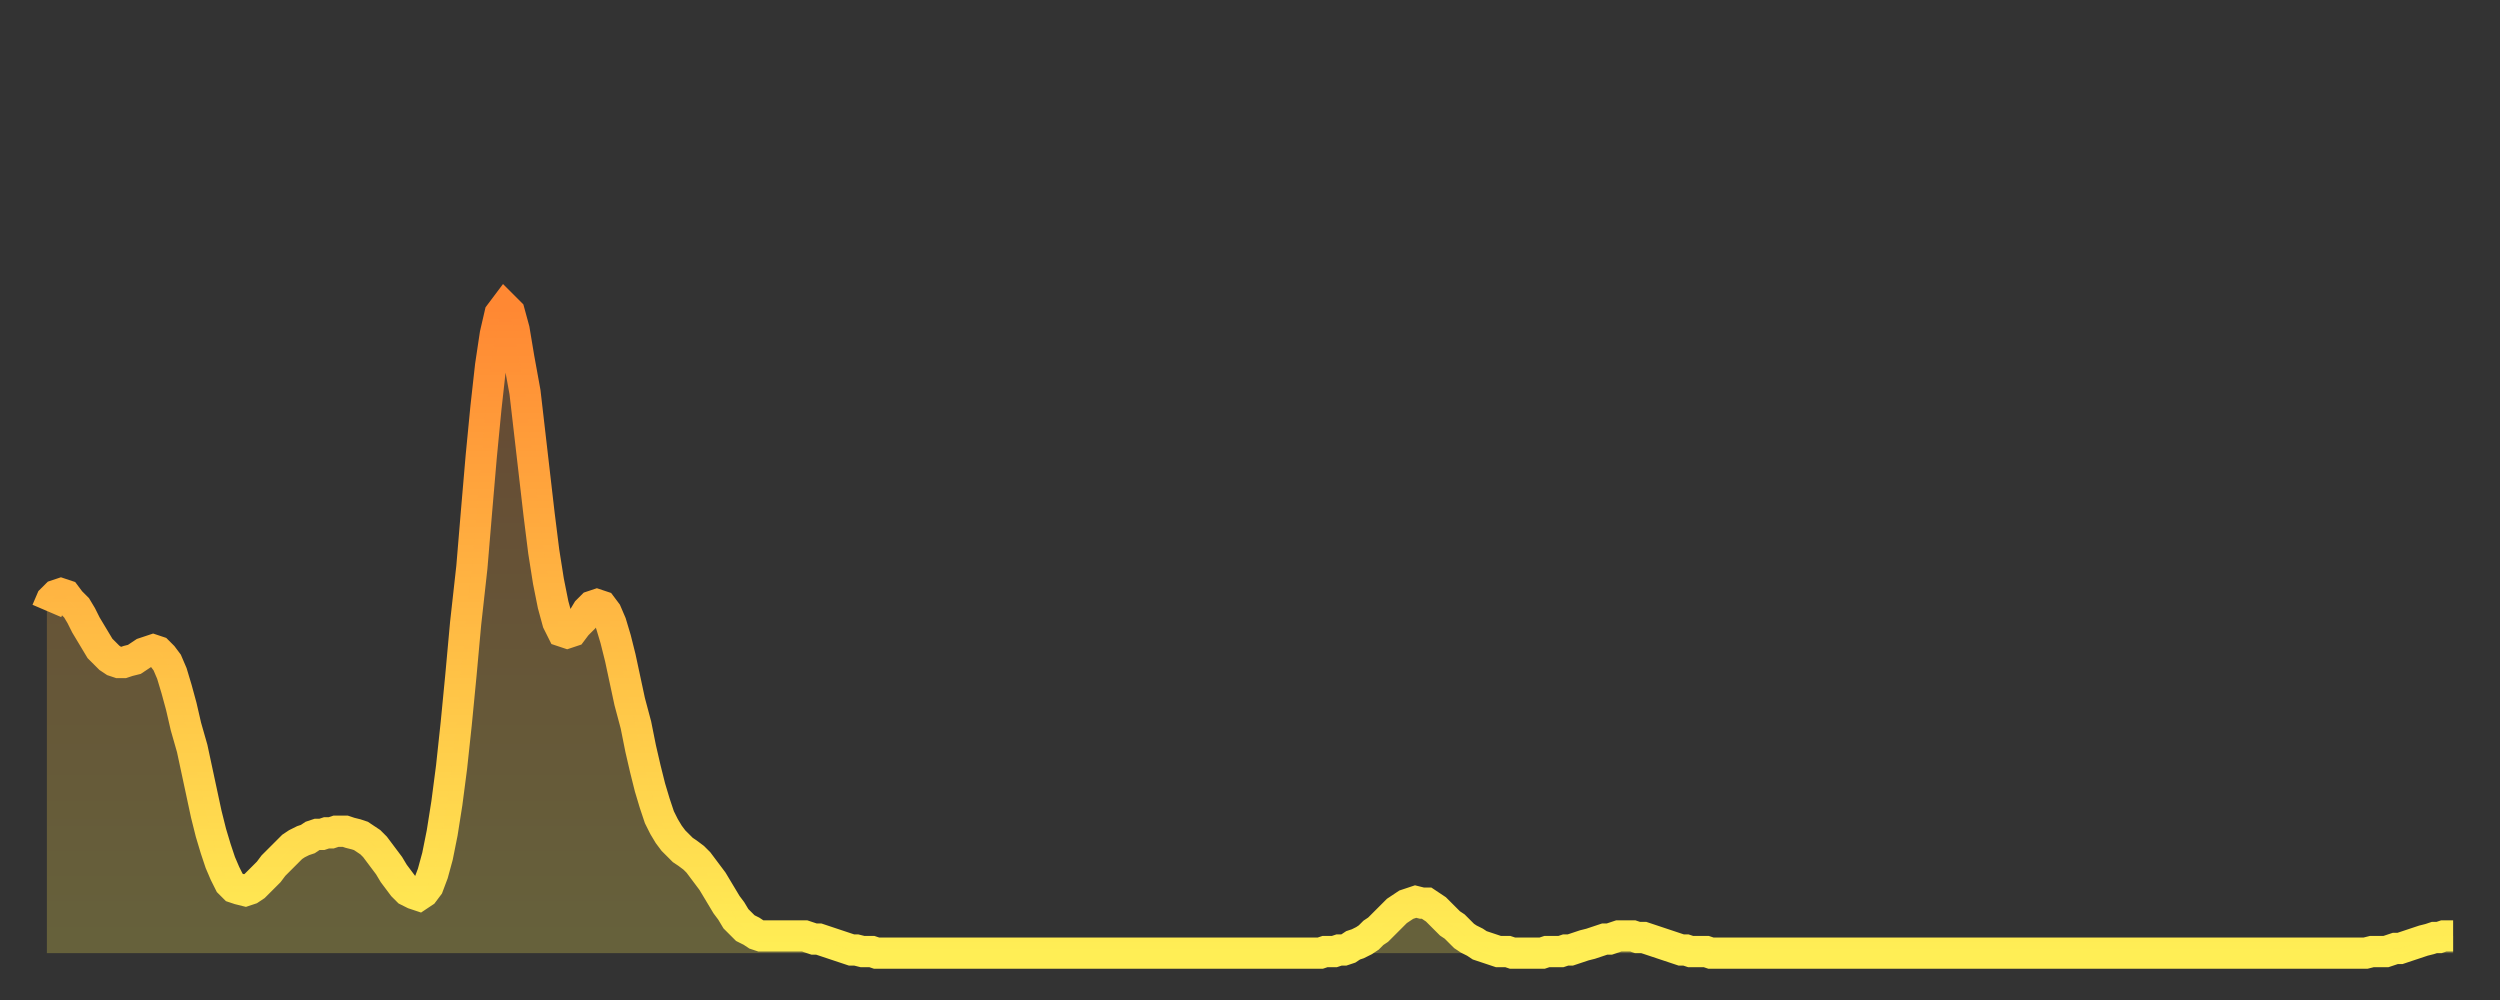 <?xml version="1.0" encoding="utf-8" ?>
<svg baseProfile="full" height="64" version="1.1" width="160" xmlns="http://www.w3.org/2000/svg" xmlns:ev="http://www.w3.org/2001/xml-events" xmlns:xlink="http://www.w3.org/1999/xlink"><rect width="100%" height="100%" fill="#333333" stroke="none"/><defs><linearGradient id="id2332598" x1="0" x2="0" y1="0" y2="1"><stop offset="0%" stop-color="#ff8833" /><stop offset="50%" stop-color="#ffbb44" /><stop offset="100%" stop-color="#ffee55" /></linearGradient></defs><g transform="translate(3,3)"><g><path d="M 0.0 36.1 0.3 35.4 0.6 35.1 0.9 35.0 1.2 35.1 1.5 35.5 1.9 35.9 2.2 36.4 2.5 37.0 2.8 37.5 3.1 38.0 3.4 38.5 3.7 38.8 4.0 39.1 4.3 39.3 4.6 39.4 4.9 39.4 5.2 39.3 5.6 39.2 5.9 39.0 6.2 38.8 6.5 38.7 6.8 38.6 7.1 38.7 7.4 39.0 7.7 39.4 8.0 40.1 8.3 41.1 8.6 42.2 8.9 43.5 9.3 44.9 9.6 46.3 9.9 47.7 10.2 49.1 10.5 50.3 10.8 51.3 11.1 52.2 11.4 52.9 11.7 53.5 12.0 53.8 12.3 53.9 12.7 54.0 13.0 53.9 13.3 53.7 13.6 53.4 13.9 53.1 14.2 52.8 14.5 52.4 14.8 52.1 15.1 51.8 15.4 51.5 15.7 51.2 16.0 51.0 16.4 50.8 16.7 50.7 17.0 50.5 17.3 50.4 17.6 50.4 17.9 50.3 18.2 50.3 18.5 50.2 18.8 50.2 19.1 50.2 19.4 50.3 19.8 50.4 20.1 50.5 20.4 50.7 20.7 50.9 21.0 51.2 21.3 51.6 21.6 52.0 21.9 52.4 22.2 52.9 22.5 53.3 22.8 53.7 23.1 54.0 23.5 54.2 23.8 54.3 24.1 54.1 24.4 53.7 24.7 52.9 25.0 51.8 25.3 50.3 25.6 48.4 25.9 46.1 26.2 43.3 26.5 40.2 26.8 36.9 27.2 33.3 27.5 29.7 27.8 26.2 28.1 23.1 28.4 20.4 28.7 18.4 29.0 17.1 29.3 16.7 29.6 17.0 29.9 18.1 30.2 19.9 30.6 22.1 30.9 24.7 31.2 27.3 31.5 29.9 31.8 32.3 32.1 34.2 32.4 35.7 32.7 36.8 33.0 37.4 33.3 37.5 33.6 37.4 33.9 37.0 34.3 36.6 34.6 36.1 34.9 35.8 35.2 35.7 35.5 35.8 35.8 36.2 36.1 36.9 36.4 37.9 36.7 39.1 37.0 40.5 37.3 41.9 37.7 43.4 38.0 44.9 38.3 46.2 38.6 47.4 38.9 48.4 39.2 49.3 39.5 49.9 39.8 50.4 40.1 50.8 40.4 51.1 40.7 51.4 41.0 51.6 41.4 51.9 41.7 52.2 42.0 52.6 42.3 53.0 42.6 53.4 42.9 53.9 43.2 54.4 43.5 54.9 43.8 55.3 44.1 55.8 44.4 56.1 44.7 56.4 45.1 56.6 45.4 56.8 45.7 56.9 46.0 56.9 46.3 56.9 46.6 56.9 46.9 56.9 47.2 56.9 47.5 56.9 47.8 56.9 48.1 56.9 48.5 56.9 48.8 57.0 49.1 57.1 49.4 57.1 49.7 57.2 50.0 57.3 50.3 57.4 50.6 57.5 50.9 57.6 51.2 57.7 51.5 57.8 51.8 57.8 52.2 57.9 52.5 57.9 52.8 57.9 53.1 58.0 53.4 58.0 53.7 58.0 54.0 58.0 54.3 58.0 54.6 58.0 54.9 58.0 55.2 58.0 55.6 58.0 55.9 58.0 56.2 58.0 56.5 58.0 56.8 58.0 57.1 58.0 57.4 58.0 57.7 58.0 58.0 58.0 58.3 58.0 58.6 58.0 58.9 58.0 59.3 58.0 59.6 58.0 59.9 58.0 60.2 58.0 60.5 58.0 60.8 58.0 61.1 58.0 61.4 58.0 61.7 58.0 62.0 58.0 62.3 58.0 62.6 58.0 63.0 58.0 63.3 58.0 63.6 58.0 63.9 58.0 64.2 58.0 64.5 58.0 64.8 58.0 65.1 58.0 65.4 58.0 65.7 58.0 66.0 58.0 66.4 58.0 66.7 58.0 67.0 58.0 67.3 58.0 67.6 58.0 67.9 58.0 68.2 58.0 68.5 58.0 68.8 58.0 69.1 58.0 69.4 58.0 69.7 58.0 70.1 58.0 70.4 58.0 70.7 58.0 71.0 58.0 71.3 58.0 71.6 58.0 71.9 58.0 72.2 58.0 72.5 58.0 72.8 58.0 73.1 58.0 73.5 58.0 73.8 58.0 74.1 58.0 74.4 58.0 74.7 58.0 75.0 58.0 75.3 58.0 75.6 58.0 75.9 58.0 76.2 58.0 76.5 58.0 76.8 58.0 77.2 58.0 77.5 58.0 77.8 58.0 78.1 58.0 78.4 58.0 78.7 58.0 79.0 58.0 79.3 58.0 79.6 58.0 79.9 58.0 80.2 58.0 80.5 58.0 80.9 58.0 81.2 58.0 81.5 58.0 81.8 57.9 82.1 57.9 82.4 57.9 82.7 57.8 83.0 57.8 83.3 57.7 83.6 57.5 83.9 57.4 84.3 57.2 84.6 57.0 84.9 56.7 85.2 56.5 85.5 56.2 85.8 55.9 86.1 55.6 86.4 55.3 86.7 55.1 87.0 54.9 87.3 54.8 87.6 54.7 88.0 54.8 88.3 54.8 88.6 55.0 88.9 55.2 89.2 55.5 89.5 55.8 89.8 56.1 90.1 56.3 90.4 56.6 90.7 56.9 91.0 57.1 91.4 57.3 91.7 57.5 92.0 57.6 92.3 57.7 92.6 57.8 92.9 57.9 93.2 57.9 93.5 57.9 93.8 58.0 94.1 58.0 94.4 58.0 94.7 58.0 95.1 58.0 95.4 58.0 95.7 58.0 96.0 57.9 96.3 57.9 96.6 57.9 96.9 57.9 97.2 57.8 97.5 57.8 97.8 57.7 98.1 57.6 98.4 57.5 98.8 57.4 99.1 57.3 99.4 57.2 99.7 57.1 100.0 57.1 100.3 57.0 100.6 56.9 100.9 56.9 101.2 56.9 101.5 56.9 101.8 57.0 102.2 57.0 102.5 57.1 102.8 57.2 103.1 57.3 103.4 57.4 103.7 57.5 104.0 57.6 104.3 57.7 104.6 57.8 104.9 57.8 105.2 57.9 105.5 57.9 105.9 57.9 106.2 57.9 106.5 58.0 106.8 58.0 107.1 58.0 107.4 58.0 107.7 58.0 108.0 58.0 108.3 58.0 108.6 58.0 108.9 58.0 109.3 58.0 109.6 58.0 109.9 58.0 110.2 58.0 110.5 58.0 110.8 58.0 111.1 58.0 111.4 58.0 111.7 58.0 112.0 58.0 112.3 58.0 112.6 58.0 113.0 58.0 113.3 58.0 113.6 58.0 113.9 58.0 114.2 58.0 114.5 58.0 114.8 58.0 115.1 58.0 115.4 58.0 115.7 58.0 116.0 58.0 116.3 58.0 116.7 58.0 117.0 58.0 117.3 58.0 117.6 58.0 117.9 58.0 118.2 58.0 118.5 58.0 118.8 58.0 119.1 58.0 119.4 58.0 119.7 58.0 120.1 58.0 120.4 58.0 120.7 58.0 121.0 58.0 121.3 58.0 121.6 58.0 121.9 58.0 122.2 58.0 122.5 58.0 122.8 58.0 123.1 58.0 123.4 58.0 123.8 58.0 124.1 58.0 124.4 58.0 124.7 58.0 125.0 58.0 125.3 58.0 125.6 58.0 125.9 58.0 126.2 58.0 126.5 58.0 126.8 58.0 127.2 58.0 127.5 58.0 127.8 58.0 128.1 58.0 128.4 58.0 128.7 58.0 129.0 58.0 129.3 58.0 129.6 58.0 129.9 58.0 130.2 58.0 130.5 58.0 130.9 58.0 131.2 58.0 131.5 58.0 131.8 58.0 132.1 58.0 132.4 58.0 132.7 58.0 133.0 58.0 133.3 58.0 133.6 58.0 133.9 58.0 134.2 58.0 134.6 58.0 134.9 58.0 135.2 58.0 135.5 58.0 135.8 58.0 136.1 58.0 136.4 58.0 136.7 58.0 137.0 58.0 137.3 58.0 137.6 58.0 138.0 58.0 138.3 58.0 138.6 58.0 138.9 58.0 139.2 58.0 139.5 58.0 139.8 58.0 140.1 58.0 140.4 58.0 140.7 58.0 141.0 58.0 141.3 58.0 141.7 58.0 142.0 58.0 142.3 58.0 142.6 58.0 142.9 58.0 143.2 58.0 143.5 58.0 143.8 58.0 144.1 58.0 144.4 58.0 144.7 58.0 145.1 58.0 145.4 58.0 145.7 58.0 146.0 58.0 146.3 58.0 146.6 58.0 146.9 58.0 147.2 58.0 147.5 58.0 147.8 58.0 148.1 58.0 148.4 58.0 148.8 57.9 149.1 57.9 149.4 57.9 149.7 57.9 150.0 57.8 150.3 57.7 150.6 57.7 150.9 57.6 151.2 57.5 151.5 57.4 151.8 57.3 152.1 57.2 152.5 57.1 152.8 57.0 153.1 57.0 153.4 56.9 153.7 56.9 154.0 56.9" fill="none" id="graph-curve" opacity="1" stroke="url(#id2332598)" stroke-width="2" /><path d="M 0 58 L 0.0 36.1 0.3 35.4 0.6 35.1 0.9 35.0 1.2 35.1 1.5 35.5 1.9 35.9 2.2 36.4 2.5 37.0 2.8 37.5 3.1 38.0 3.4 38.5 3.7 38.8 4.0 39.1 4.3 39.3 4.6 39.4 4.9 39.4 5.2 39.3 5.6 39.2 5.9 39.0 6.2 38.8 6.5 38.7 6.8 38.6 7.1 38.7 7.4 39.0 7.7 39.4 8.0 40.1 8.3 41.1 8.6 42.2 8.9 43.5 9.3 44.9 9.6 46.3 9.9 47.7 10.2 49.1 10.5 50.3 10.8 51.3 11.1 52.2 11.4 52.9 11.7 53.5 12.0 53.8 12.3 53.9 12.7 54.0 13.0 53.9 13.3 53.7 13.6 53.4 13.9 53.1 14.2 52.8 14.5 52.4 14.8 52.1 15.1 51.8 15.4 51.5 15.7 51.2 16.0 51.0 16.4 50.8 16.7 50.7 17.0 50.5 17.3 50.4 17.6 50.4 17.9 50.3 18.2 50.3 18.5 50.2 18.8 50.2 19.1 50.2 19.4 50.3 19.8 50.4 20.1 50.5 20.4 50.7 20.7 50.9 21.0 51.2 21.3 51.6 21.6 52.0 21.9 52.4 22.2 52.9 22.5 53.3 22.8 53.7 23.1 54.0 23.5 54.2 23.8 54.3 24.1 54.1 24.4 53.7 24.7 52.9 25.0 51.8 25.3 50.3 25.6 48.4 25.9 46.1 26.2 43.3 26.5 40.2 26.8 36.9 27.2 33.3 27.5 29.7 27.8 26.2 28.1 23.1 28.4 20.4 28.7 18.4 29.0 17.1 29.3 16.7 29.6 17.0 29.9 18.1 30.2 19.9 30.6 22.1 30.9 24.7 31.2 27.3 31.5 29.9 31.8 32.3 32.1 34.2 32.4 35.7 32.7 36.8 33.0 37.4 33.3 37.5 33.6 37.4 33.9 37.0 34.3 36.6 34.6 36.1 34.9 35.8 35.2 35.7 35.5 35.8 35.8 36.2 36.1 36.9 36.4 37.9 36.7 39.1 37.0 40.5 37.3 41.9 37.7 43.4 38.0 44.9 38.3 46.2 38.6 47.4 38.9 48.4 39.2 49.3 39.5 49.9 39.8 50.4 40.1 50.8 40.4 51.1 40.7 51.4 41.0 51.6 41.4 51.9 41.7 52.2 42.0 52.6 42.3 53.0 42.6 53.4 42.9 53.9 43.2 54.4 43.5 54.9 43.8 55.3 44.1 55.8 44.4 56.1 44.7 56.4 45.1 56.6 45.4 56.8 45.7 56.9 46.0 56.9 46.3 56.9 46.6 56.9 46.9 56.9 47.2 56.9 47.5 56.9 47.8 56.9 48.1 56.9 48.5 56.9 48.8 57.0 49.1 57.1 49.4 57.1 49.7 57.2 50.0 57.3 50.3 57.4 50.6 57.5 50.9 57.6 51.2 57.7 51.5 57.8 51.8 57.8 52.2 57.9 52.5 57.9 52.8 57.9 53.1 58.0 53.4 58.0 53.7 58.0 54.0 58.0 54.3 58.0 54.6 58.0 54.9 58.0 55.2 58.0 55.6 58.0 55.9 58.0 56.2 58.0 56.5 58.0 56.8 58.0 57.1 58.0 57.4 58.0 57.7 58.0 58.0 58.0 58.3 58.0 58.6 58.0 58.9 58.0 59.3 58.0 59.6 58.0 59.9 58.0 60.2 58.0 60.5 58.0 60.8 58.0 61.1 58.0 61.4 58.0 61.7 58.0 62.0 58.0 62.3 58.0 62.6 58.0 63.0 58.0 63.3 58.0 63.6 58.0 63.9 58.0 64.2 58.0 64.5 58.0 64.8 58.0 65.1 58.0 65.4 58.0 65.7 58.0 66.0 58.0 66.4 58.0 66.7 58.0 67.0 58.0 67.3 58.0 67.6 58.0 67.9 58.0 68.2 58.0 68.5 58.0 68.8 58.0 69.1 58.0 69.4 58.0 69.7 58.0 70.1 58.0 70.4 58.0 70.7 58.0 71.0 58.0 71.3 58.0 71.6 58.0 71.9 58.0 72.2 58.0 72.5 58.0 72.8 58.0 73.1 58.0 73.5 58.0 73.8 58.0 74.1 58.0 74.4 58.0 74.7 58.0 75.0 58.0 75.3 58.0 75.6 58.0 75.9 58.0 76.2 58.0 76.5 58.0 76.8 58.0 77.2 58.0 77.5 58.0 77.8 58.0 78.1 58.0 78.4 58.0 78.7 58.0 79.0 58.0 79.3 58.0 79.6 58.0 79.9 58.0 80.2 58.0 80.5 58.0 80.9 58.0 81.2 58.0 81.5 58.0 81.8 57.9 82.1 57.9 82.4 57.9 82.7 57.8 83.0 57.8 83.3 57.7 83.6 57.5 83.9 57.4 84.3 57.2 84.6 57.0 84.9 56.7 85.2 56.5 85.5 56.2 85.8 55.9 86.1 55.6 86.4 55.3 86.7 55.1 87.0 54.9 87.3 54.8 87.6 54.7 88.0 54.8 88.3 54.8 88.6 55.0 88.9 55.2 89.2 55.5 89.5 55.8 89.8 56.1 90.1 56.3 90.4 56.6 90.7 56.9 91.0 57.1 91.4 57.3 91.7 57.5 92.0 57.6 92.3 57.7 92.6 57.8 92.9 57.9 93.2 57.9 93.5 57.9 93.8 58.0 94.1 58.0 94.4 58.0 94.7 58.0 95.1 58.0 95.4 58.0 95.7 58.0 96.0 57.9 96.3 57.9 96.6 57.9 96.9 57.9 97.2 57.8 97.5 57.8 97.8 57.7 98.1 57.6 98.4 57.5 98.8 57.4 99.1 57.3 99.4 57.2 99.7 57.1 100.0 57.1 100.3 57.0 100.6 56.9 100.9 56.9 101.2 56.9 101.5 56.9 101.8 57.0 102.2 57.0 102.5 57.1 102.8 57.2 103.1 57.3 103.4 57.4 103.7 57.5 104.0 57.6 104.3 57.7 104.6 57.8 104.9 57.8 105.2 57.9 105.5 57.9 105.9 57.9 106.2 57.9 106.5 58.0 106.8 58.0 107.1 58.0 107.4 58.0 107.7 58.0 108.0 58.0 108.3 58.0 108.6 58.0 108.9 58.0 109.3 58.0 109.6 58.0 109.9 58.0 110.2 58.0 110.5 58.0 110.8 58.0 111.1 58.0 111.4 58.0 111.7 58.0 112.0 58.0 112.3 58.0 112.6 58.0 113.0 58.0 113.3 58.0 113.6 58.0 113.9 58.0 114.2 58.0 114.5 58.0 114.8 58.0 115.1 58.0 115.4 58.0 115.7 58.0 116.0 58.0 116.3 58.0 116.7 58.0 117.0 58.0 117.3 58.0 117.6 58.0 117.9 58.0 118.2 58.0 118.5 58.0 118.8 58.0 119.1 58.0 119.4 58.0 119.7 58.0 120.1 58.0 120.4 58.0 120.7 58.0 121.0 58.0 121.3 58.0 121.6 58.0 121.9 58.0 122.2 58.0 122.5 58.0 122.8 58.0 123.1 58.0 123.4 58.0 123.8 58.0 124.1 58.0 124.4 58.0 124.7 58.0 125.0 58.0 125.3 58.0 125.6 58.0 125.9 58.0 126.2 58.0 126.5 58.0 126.8 58.0 127.2 58.0 127.5 58.0 127.8 58.0 128.1 58.0 128.4 58.0 128.7 58.0 129.0 58.0 129.3 58.0 129.6 58.0 129.9 58.0 130.2 58.0 130.5 58.0 130.9 58.0 131.2 58.0 131.5 58.0 131.8 58.0 132.1 58.0 132.4 58.0 132.7 58.0 133.0 58.0 133.3 58.0 133.6 58.0 133.9 58.0 134.2 58.0 134.6 58.0 134.9 58.0 135.2 58.0 135.5 58.0 135.8 58.0 136.1 58.0 136.4 58.0 136.7 58.0 137.0 58.0 137.3 58.0 137.6 58.0 138.0 58.0 138.3 58.0 138.6 58.0 138.9 58.0 139.2 58.0 139.5 58.0 139.8 58.0 140.1 58.0 140.4 58.0 140.7 58.0 141.0 58.0 141.3 58.0 141.7 58.0 142.0 58.0 142.3 58.0 142.6 58.0 142.9 58.0 143.2 58.0 143.5 58.0 143.8 58.0 144.1 58.0 144.4 58.0 144.7 58.0 145.1 58.0 145.4 58.0 145.7 58.0 146.0 58.0 146.3 58.0 146.6 58.0 146.9 58.0 147.2 58.0 147.5 58.0 147.8 58.0 148.1 58.0 148.4 58.0 148.8 57.9 149.1 57.9 149.4 57.9 149.7 57.9 150.0 57.8 150.3 57.7 150.6 57.7 150.9 57.6 151.2 57.5 151.5 57.4 151.8 57.3 152.1 57.2 152.5 57.1 152.8 57.0 153.1 57.0 153.4 56.9 153.7 56.9 154.0 56.9 154 58" fill="url(#id2332598)" fill-opacity=".25" id="graph-shadow" /></g></g></svg>